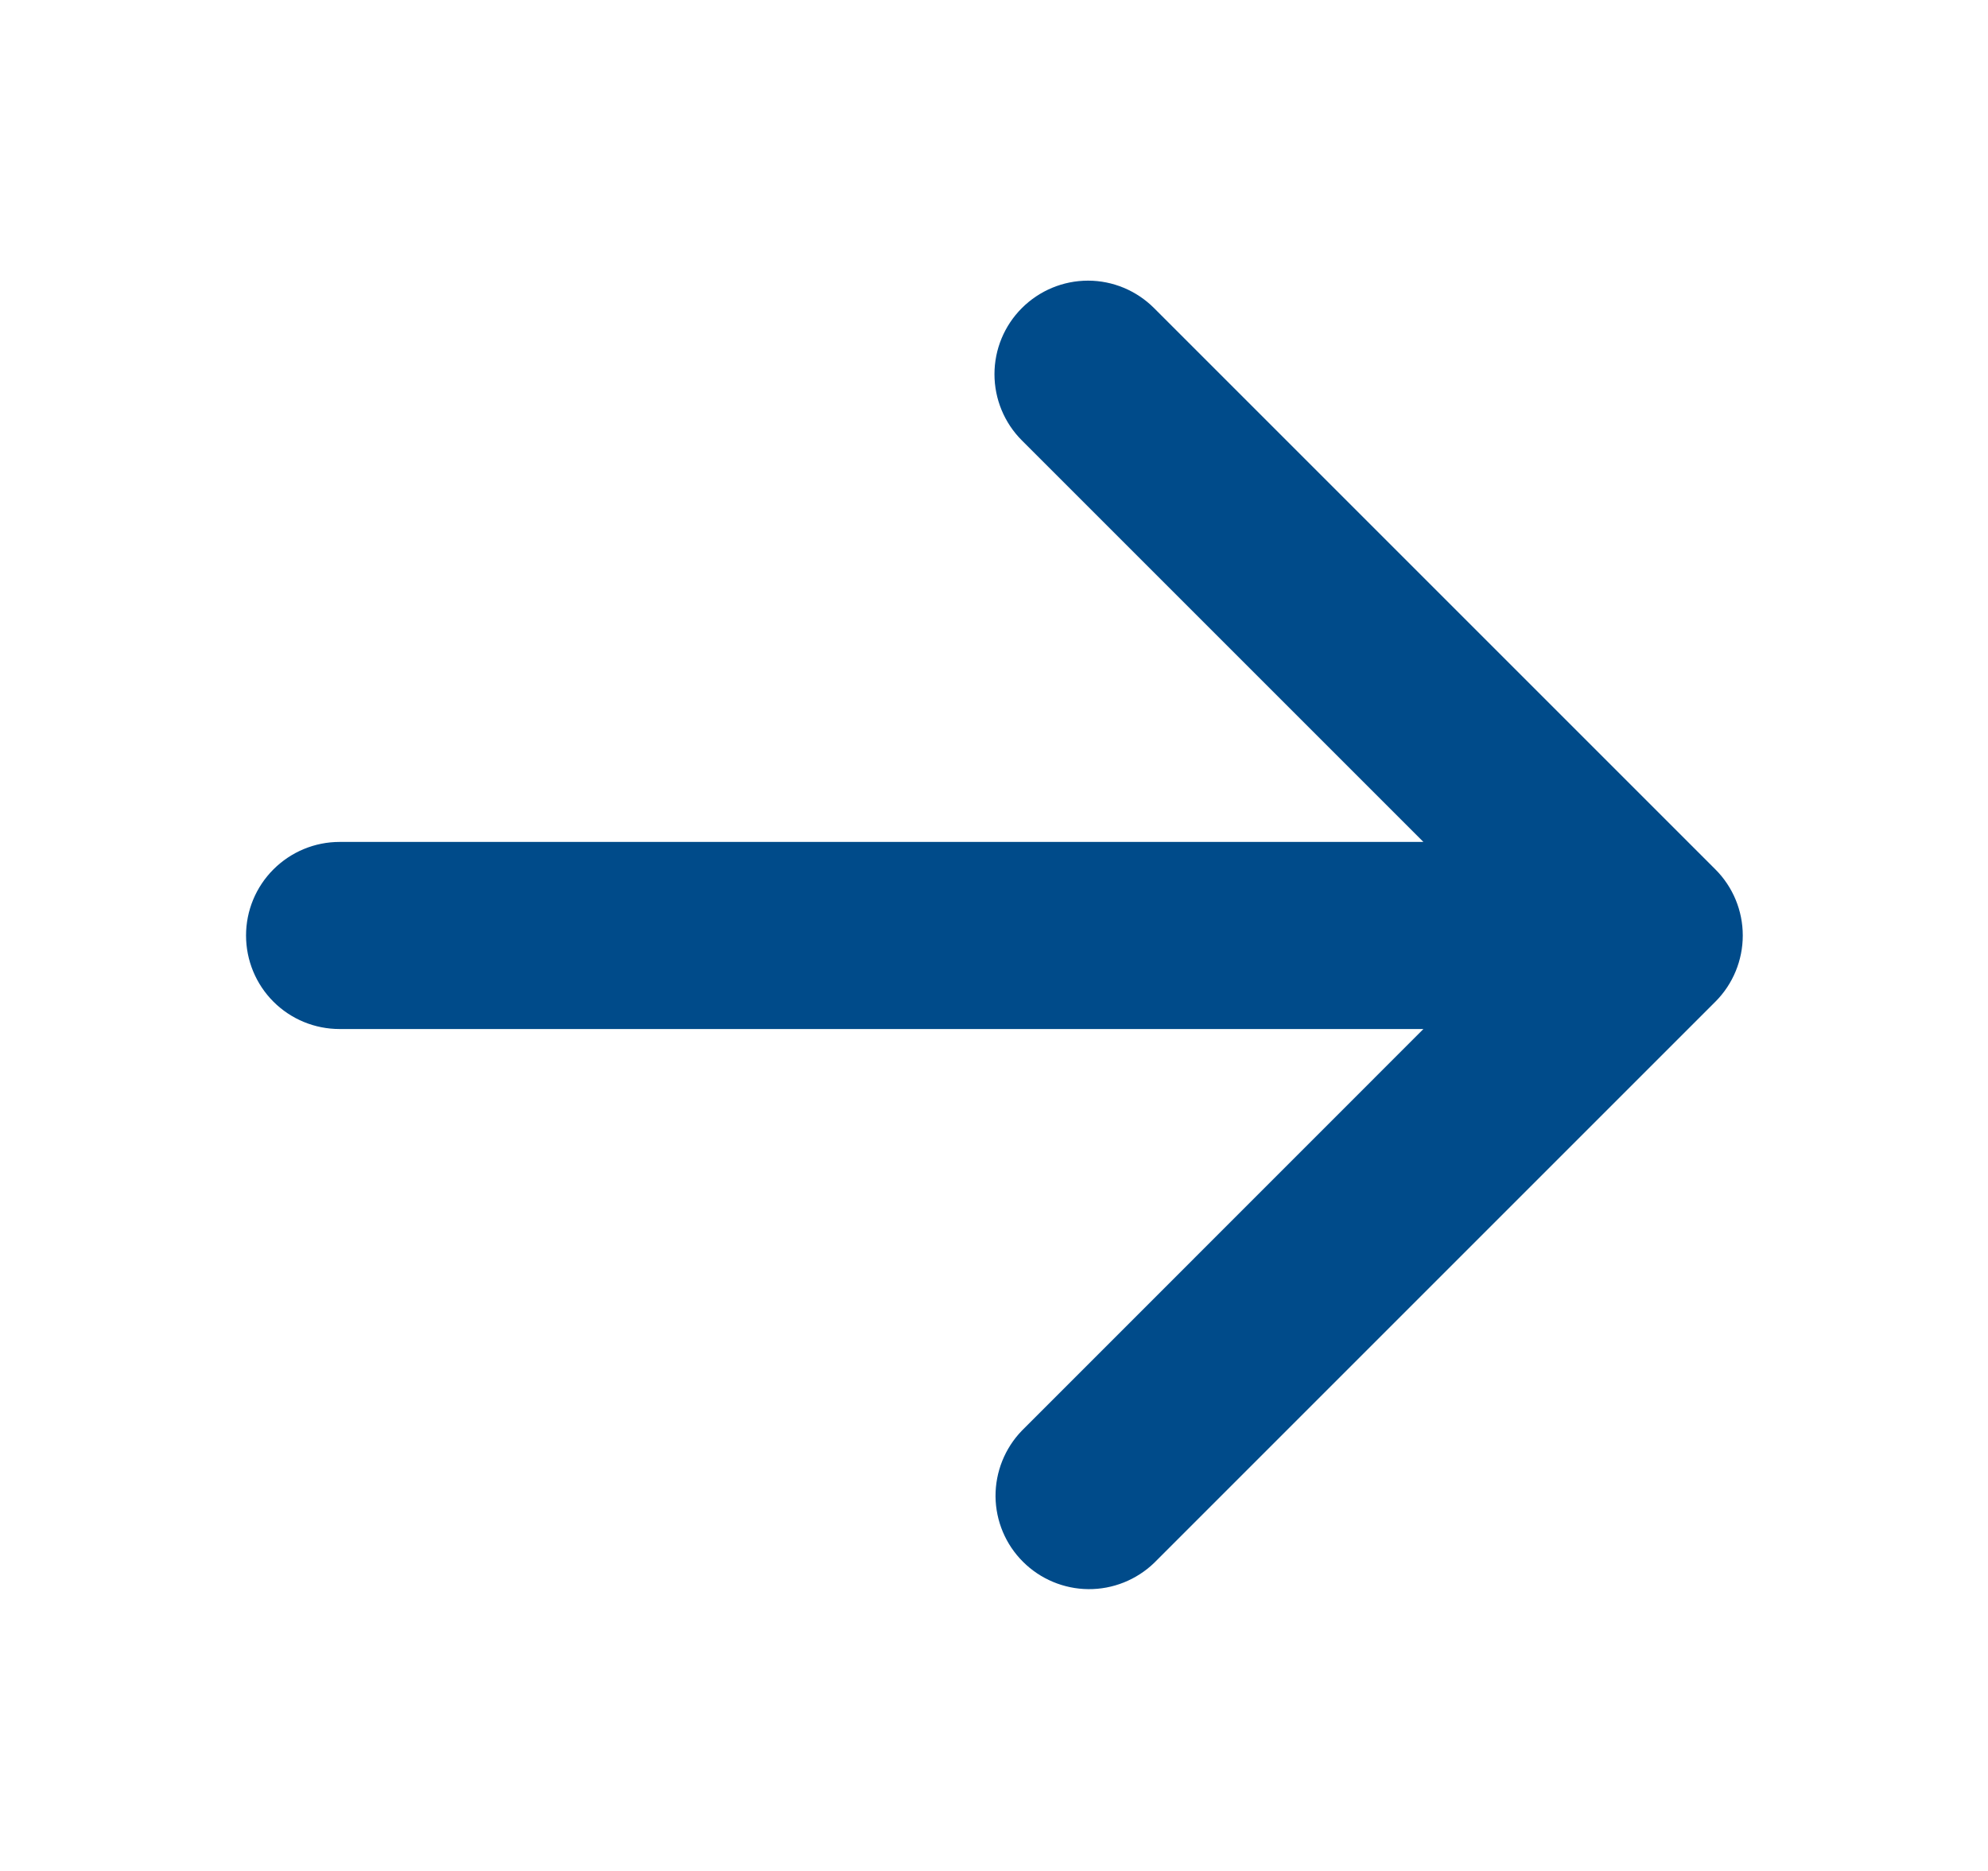 <svg width="17" height="16" viewBox="0 0 17 16" fill="none" xmlns="http://www.w3.org/2000/svg">
<g clip-path="url(#clip0_2429_1016)">
<path fill-rule="evenodd" clip-rule="evenodd" d="M8.738 2.635C8.888 2.485 9.091 2.4 9.304 2.4C9.516 2.4 9.719 2.485 9.869 2.635L14.669 7.435C14.819 7.585 14.903 7.788 14.903 8C14.903 8.212 14.819 8.416 14.669 8.566L9.869 13.366C9.718 13.511 9.516 13.592 9.306 13.59C9.097 13.588 8.896 13.504 8.748 13.356C8.599 13.208 8.515 13.007 8.513 12.797C8.512 12.588 8.592 12.386 8.738 12.235L12.172 8.8H2.904C2.691 8.8 2.488 8.716 2.338 8.566C2.188 8.416 2.104 8.212 2.104 8C2.104 7.788 2.188 7.585 2.338 7.435C2.488 7.285 2.691 7.2 2.904 7.2H12.172L8.738 3.766C8.588 3.616 8.504 3.412 8.504 3.2C8.504 2.988 8.588 2.785 8.738 2.635Z" fill="#004B8A"/>
</g>
<defs>
<clipPath id="clip0_2429_1016">
<rect width="16" height="16" fill="white" transform="translate(0.5)"/>
</clipPath>
</defs>
</svg>
